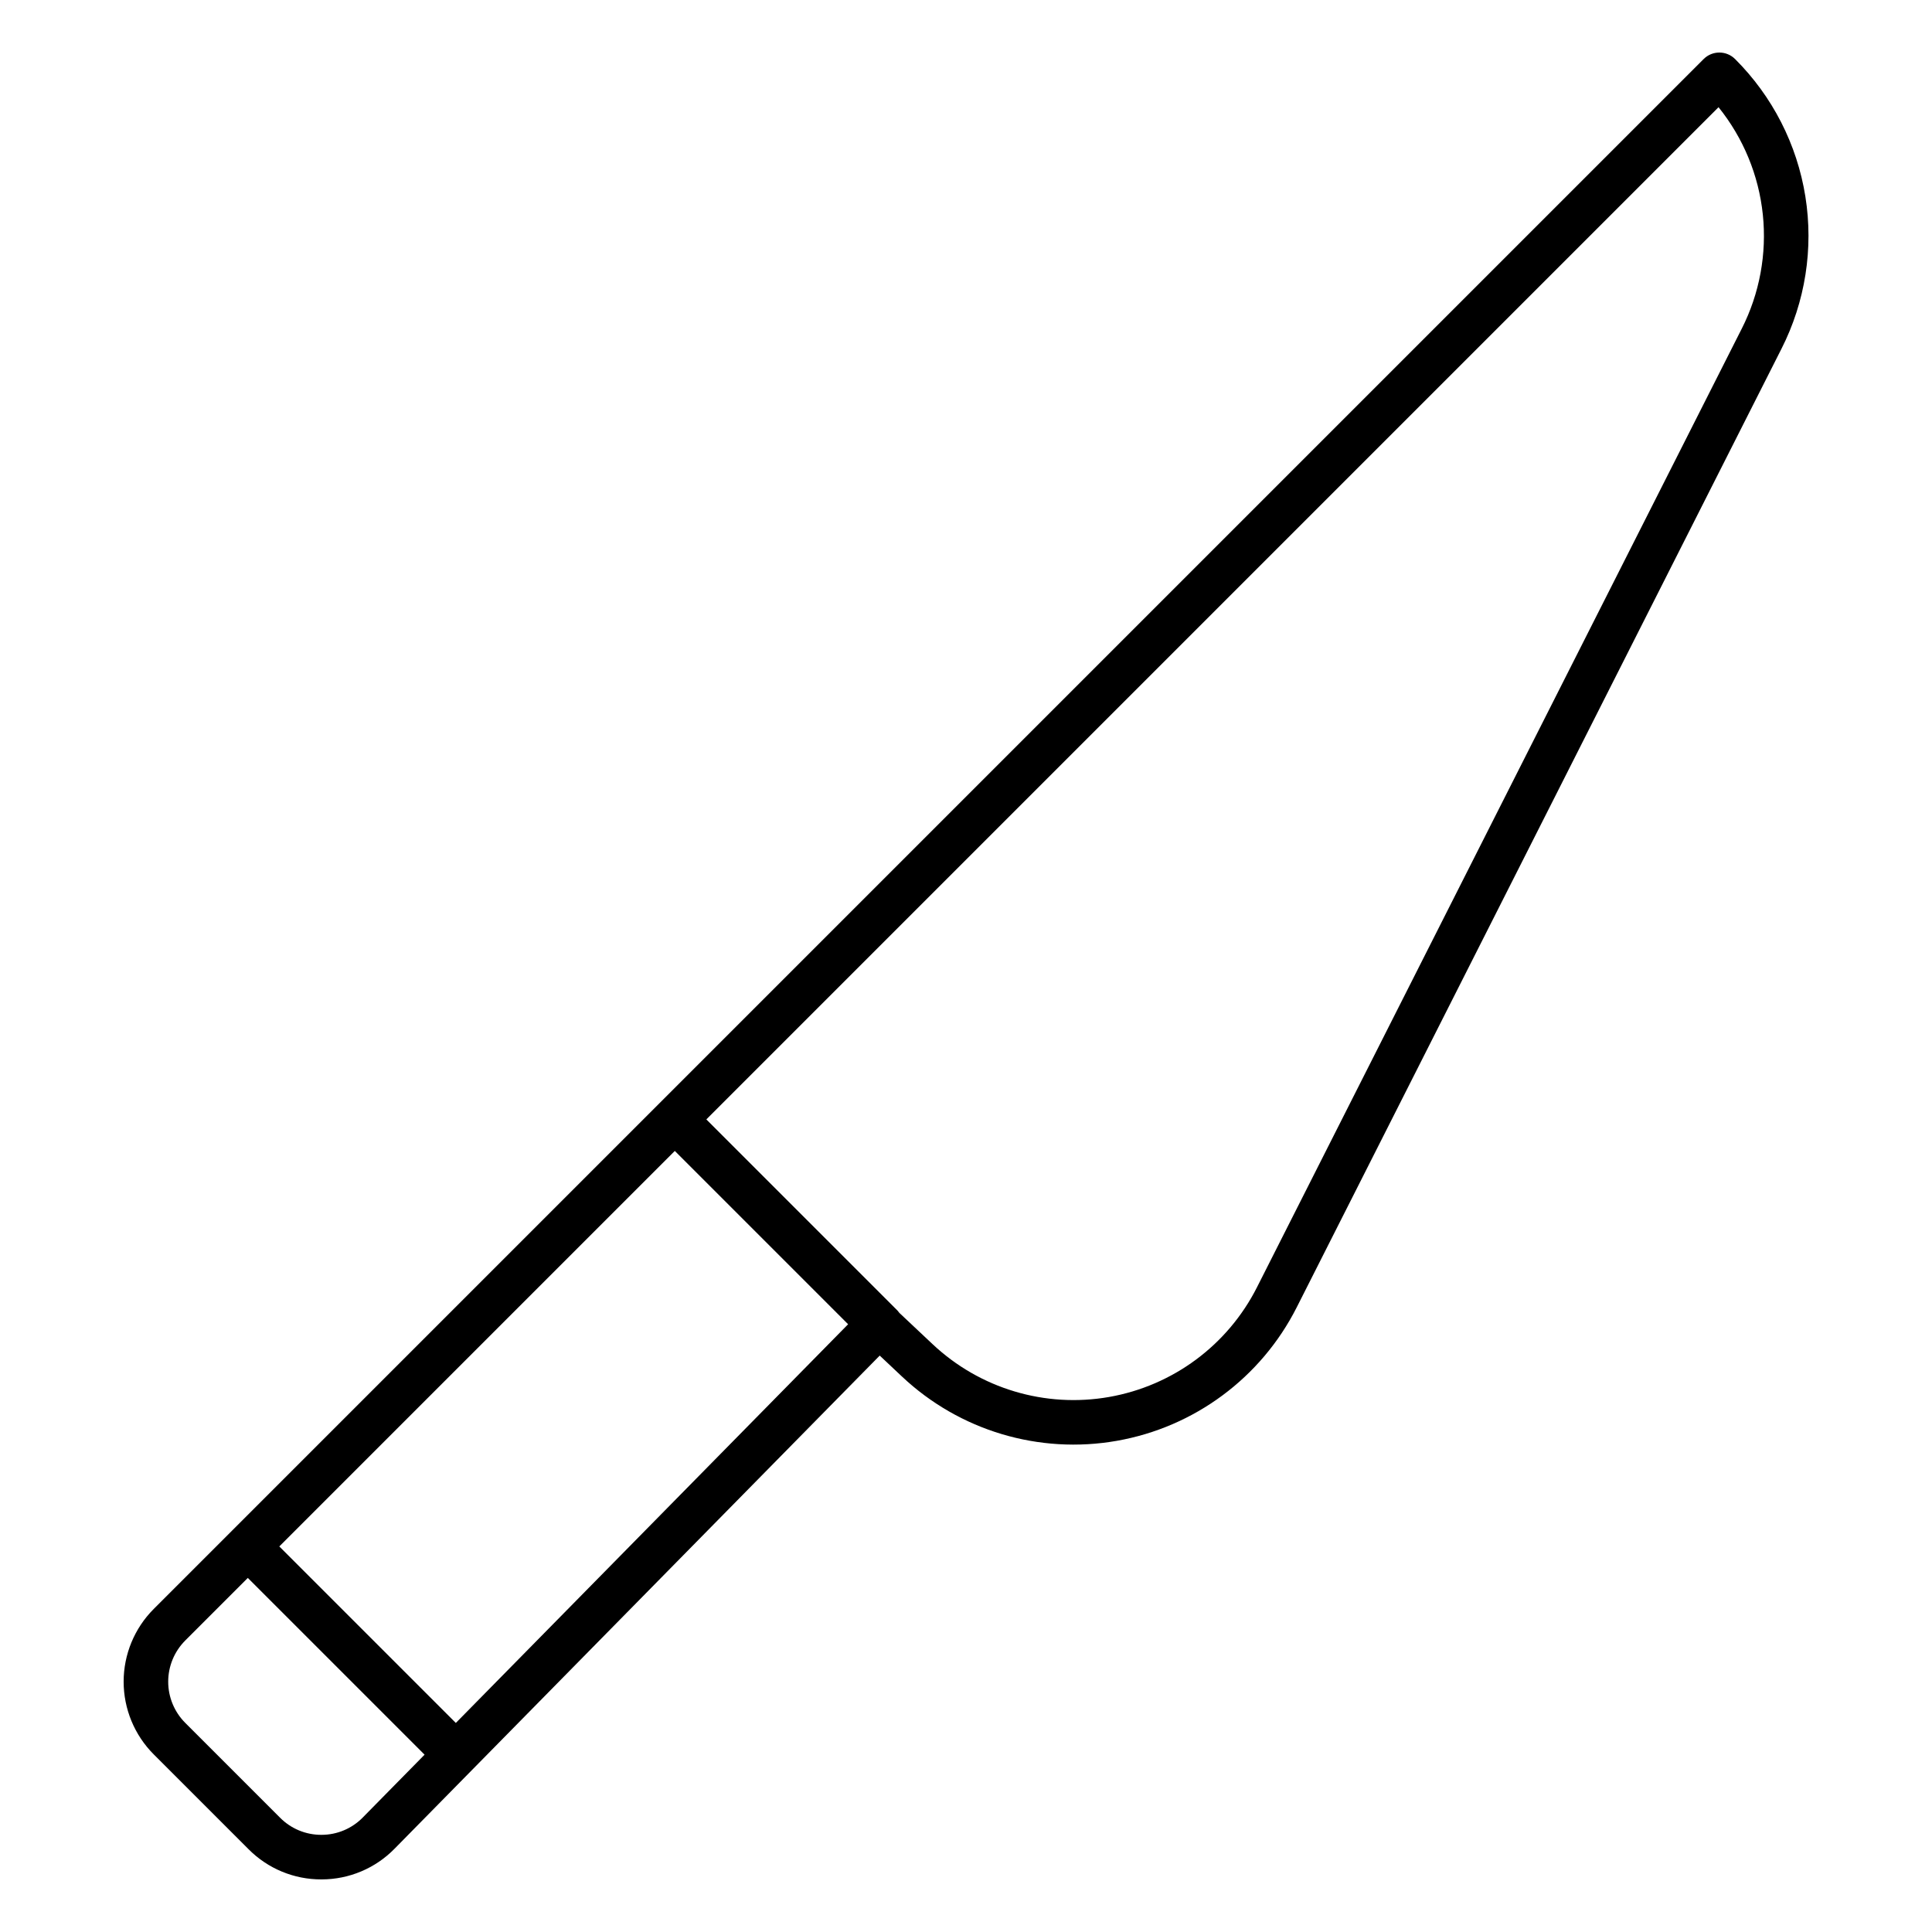 <?xml version="1.0" encoding="UTF-8"?>
<!-- The Best Svg Icon site in the world: iconSvg.co, Visit us! https://iconsvg.co -->
<svg fill="#000000" width="800px" height="800px" version="1.1" viewBox="144 144 512 512" xmlns="http://www.w3.org/2000/svg">
 <path d="m209.89 634.08c5.094 5.129 12.027 8 19.254 7.981h0.113c7.269-0.008 14.227-2.941 19.309-8.137l128.57-130.68 5.914 5.57h0.004c15.219 14.328 36.305 20.637 56.891 17.023 20.586-3.613 38.266-16.723 47.699-35.375l128.46-254.02c6.324-12.457 8.539-26.594 6.336-40.387-2.207-13.793-8.723-26.535-18.617-36.398-2.305-2.309-6.043-2.309-8.348 0l-276.77 276.77c-0.016 0.016-0.035 0.027-0.051 0.043s-0.027 0.035-0.043 0.051l-113.07 113.07c-0.016 0.016-0.035 0.027-0.051 0.043s-0.027 0.035-0.039 0.051l-20.715 20.711c-5.102 5.113-7.969 12.039-7.969 19.262 0 7.223 2.867 14.152 7.969 19.266zm112.94-185.07 45.93 45.93-103.96 105.66-46.781-46.777zm276.6-276.6c6.57 8.156 10.648 18.035 11.738 28.449 1.086 10.418-0.855 20.926-5.594 30.262l-128.46 254.02c-7.754 15.332-22.281 26.105-39.203 29.074-16.918 2.969-34.246-2.215-46.758-13.992l-8.816-8.297h0.004c-0.152-0.215-0.316-0.418-0.492-0.609l-50.66-50.66zm-406.34 406.34 16.586-16.586 46.844 46.844-16.363 16.629v0.004c-2.879 2.945-6.82 4.606-10.938 4.609h-0.066 0.004c-4.098 0.012-8.027-1.613-10.914-4.519l-25.152-25.152c-2.891-2.894-4.516-6.82-4.516-10.914 0-4.09 1.625-8.016 4.516-10.914z"/>
</svg>